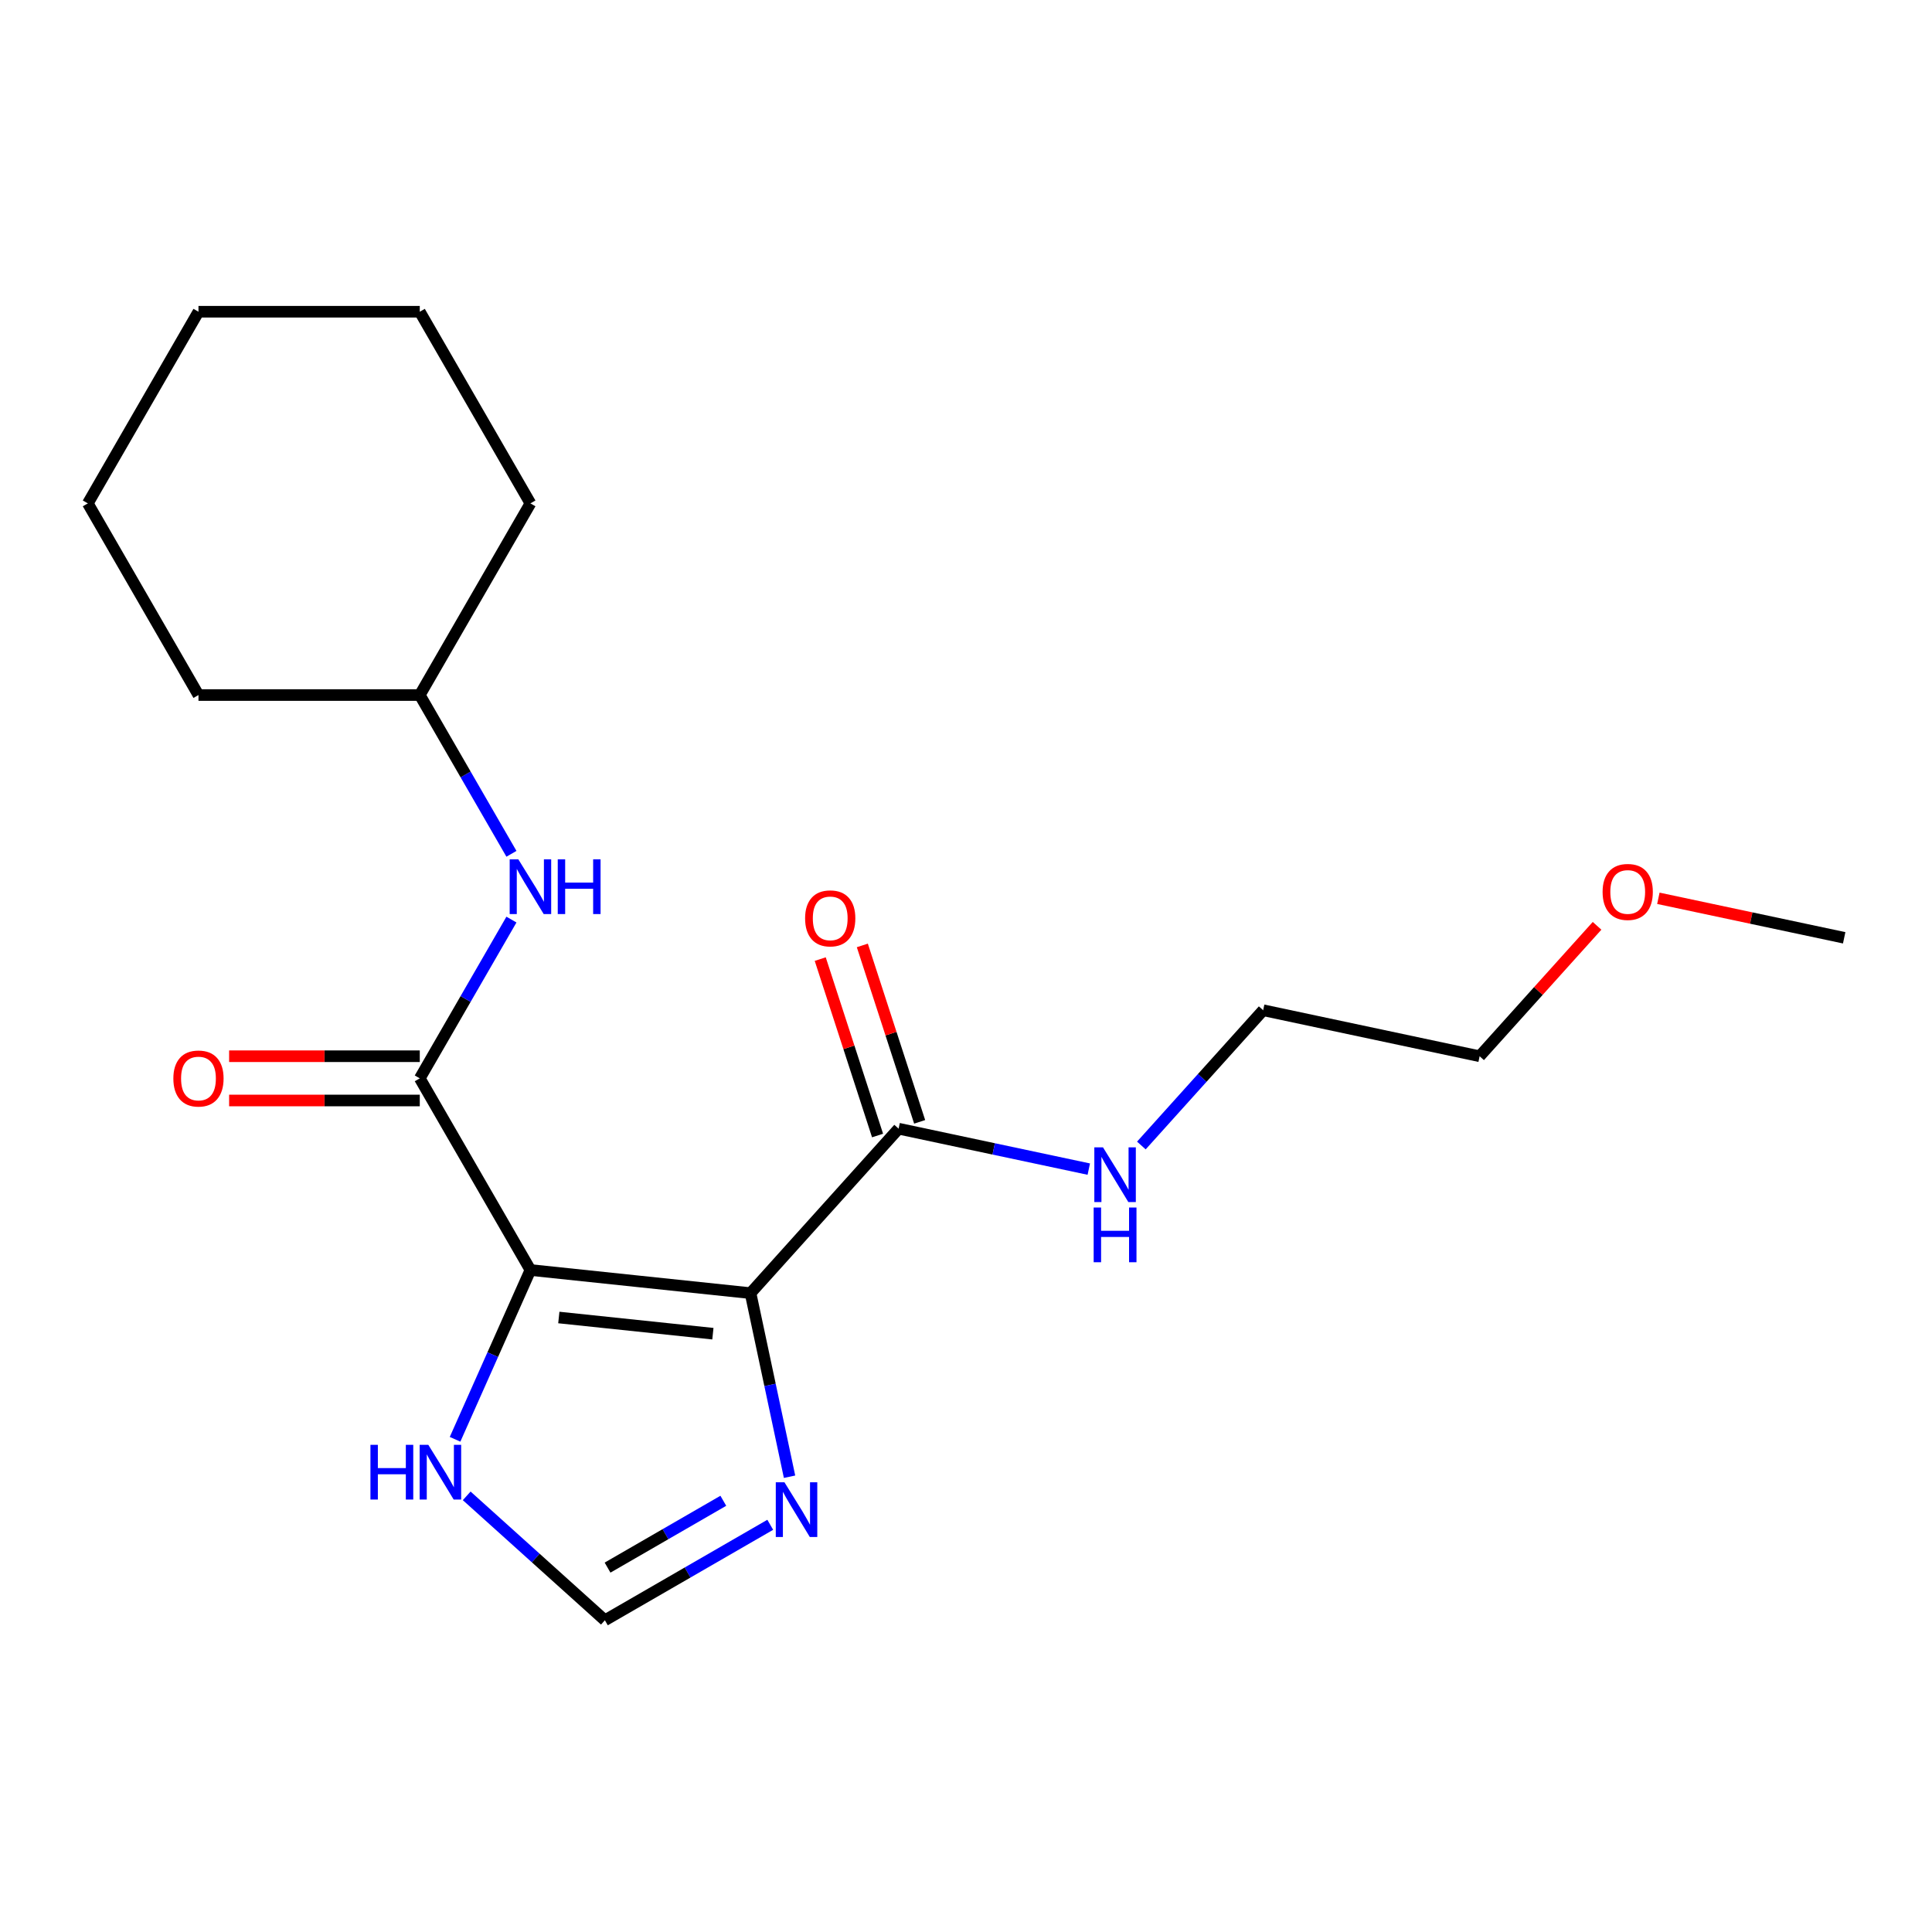 <?xml version='1.0' encoding='iso-8859-1'?>
<svg version='1.1' baseProfile='full'
              xmlns='http://www.w3.org/2000/svg'
                      xmlns:rdkit='http://www.rdkit.org/xml'
                      xmlns:xlink='http://www.w3.org/1999/xlink'
                  xml:space='preserve'
width='1000px' height='1000px' viewBox='0 0 1000 1000'>
<!-- END OF HEADER -->
<rect style='opacity:1.0;fill:#FFFFFF;stroke:none' width='1000' height='1000' x='0' y='0'> </rect>
<path class='bond-0' d='M 274.55,657.357 L 388.47,669.331' style='fill:none;fill-rule:evenodd;stroke:#000000;stroke-width:6px;stroke-linecap:butt;stroke-linejoin:miter;stroke-opacity:1' />
<path class='bond-0' d='M 289.243,681.937 L 368.987,690.319' style='fill:none;fill-rule:evenodd;stroke:#000000;stroke-width:6px;stroke-linecap:butt;stroke-linejoin:miter;stroke-opacity:1' />
<path class='bond-1' d='M 274.55,657.357 L 217.276,558.156' style='fill:none;fill-rule:evenodd;stroke:#000000;stroke-width:6px;stroke-linecap:butt;stroke-linejoin:miter;stroke-opacity:1' />
<path class='bond-4' d='M 274.55,657.357 L 255.044,701.167' style='fill:none;fill-rule:evenodd;stroke:#000000;stroke-width:6px;stroke-linecap:butt;stroke-linejoin:miter;stroke-opacity:1' />
<path class='bond-4' d='M 255.044,701.167 L 235.539,744.978' style='fill:none;fill-rule:evenodd;stroke:#0000FF;stroke-width:6px;stroke-linecap:butt;stroke-linejoin:miter;stroke-opacity:1' />
<path class='bond-2' d='M 388.47,669.331 L 398.569,716.841' style='fill:none;fill-rule:evenodd;stroke:#000000;stroke-width:6px;stroke-linecap:butt;stroke-linejoin:miter;stroke-opacity:1' />
<path class='bond-2' d='M 398.569,716.841 L 408.667,764.351' style='fill:none;fill-rule:evenodd;stroke:#0000FF;stroke-width:6px;stroke-linecap:butt;stroke-linejoin:miter;stroke-opacity:1' />
<path class='bond-3' d='M 388.47,669.331 L 465.117,584.205' style='fill:none;fill-rule:evenodd;stroke:#000000;stroke-width:6px;stroke-linecap:butt;stroke-linejoin:miter;stroke-opacity:1' />
<path class='bond-6' d='M 217.276,558.156 L 240.999,517.067' style='fill:none;fill-rule:evenodd;stroke:#000000;stroke-width:6px;stroke-linecap:butt;stroke-linejoin:miter;stroke-opacity:1' />
<path class='bond-6' d='M 240.999,517.067 L 264.721,475.978' style='fill:none;fill-rule:evenodd;stroke:#0000FF;stroke-width:6px;stroke-linecap:butt;stroke-linejoin:miter;stroke-opacity:1' />
<path class='bond-7' d='M 217.276,546.701 L 167.934,546.701' style='fill:none;fill-rule:evenodd;stroke:#000000;stroke-width:6px;stroke-linecap:butt;stroke-linejoin:miter;stroke-opacity:1' />
<path class='bond-7' d='M 167.934,546.701 L 118.592,546.701' style='fill:none;fill-rule:evenodd;stroke:#FF0000;stroke-width:6px;stroke-linecap:butt;stroke-linejoin:miter;stroke-opacity:1' />
<path class='bond-7' d='M 217.276,569.611 L 167.934,569.611' style='fill:none;fill-rule:evenodd;stroke:#000000;stroke-width:6px;stroke-linecap:butt;stroke-linejoin:miter;stroke-opacity:1' />
<path class='bond-7' d='M 167.934,569.611 L 118.592,569.611' style='fill:none;fill-rule:evenodd;stroke:#FF0000;stroke-width:6px;stroke-linecap:butt;stroke-linejoin:miter;stroke-opacity:1' />
<path class='bond-20' d='M 398.682,789.229 L 355.883,813.939' style='fill:none;fill-rule:evenodd;stroke:#0000FF;stroke-width:6px;stroke-linecap:butt;stroke-linejoin:miter;stroke-opacity:1' />
<path class='bond-20' d='M 355.883,813.939 L 313.085,838.649' style='fill:none;fill-rule:evenodd;stroke:#000000;stroke-width:6px;stroke-linecap:butt;stroke-linejoin:miter;stroke-opacity:1' />
<path class='bond-20' d='M 374.388,776.802 L 344.429,794.099' style='fill:none;fill-rule:evenodd;stroke:#0000FF;stroke-width:6px;stroke-linecap:butt;stroke-linejoin:miter;stroke-opacity:1' />
<path class='bond-20' d='M 344.429,794.099 L 314.469,811.396' style='fill:none;fill-rule:evenodd;stroke:#000000;stroke-width:6px;stroke-linecap:butt;stroke-linejoin:miter;stroke-opacity:1' />
<path class='bond-8' d='M 476.011,580.665 L 461.176,535.007' style='fill:none;fill-rule:evenodd;stroke:#000000;stroke-width:6px;stroke-linecap:butt;stroke-linejoin:miter;stroke-opacity:1' />
<path class='bond-8' d='M 461.176,535.007 L 446.341,489.348' style='fill:none;fill-rule:evenodd;stroke:#FF0000;stroke-width:6px;stroke-linecap:butt;stroke-linejoin:miter;stroke-opacity:1' />
<path class='bond-8' d='M 454.223,587.745 L 439.388,542.086' style='fill:none;fill-rule:evenodd;stroke:#000000;stroke-width:6px;stroke-linecap:butt;stroke-linejoin:miter;stroke-opacity:1' />
<path class='bond-8' d='M 439.388,542.086 L 424.552,496.427' style='fill:none;fill-rule:evenodd;stroke:#FF0000;stroke-width:6px;stroke-linecap:butt;stroke-linejoin:miter;stroke-opacity:1' />
<path class='bond-9' d='M 465.117,584.205 L 514.338,594.667' style='fill:none;fill-rule:evenodd;stroke:#000000;stroke-width:6px;stroke-linecap:butt;stroke-linejoin:miter;stroke-opacity:1' />
<path class='bond-9' d='M 514.338,594.667 L 563.558,605.129' style='fill:none;fill-rule:evenodd;stroke:#0000FF;stroke-width:6px;stroke-linecap:butt;stroke-linejoin:miter;stroke-opacity:1' />
<path class='bond-5' d='M 241.563,774.25 L 277.324,806.45' style='fill:none;fill-rule:evenodd;stroke:#0000FF;stroke-width:6px;stroke-linecap:butt;stroke-linejoin:miter;stroke-opacity:1' />
<path class='bond-5' d='M 277.324,806.45 L 313.085,838.649' style='fill:none;fill-rule:evenodd;stroke:#000000;stroke-width:6px;stroke-linecap:butt;stroke-linejoin:miter;stroke-opacity:1' />
<path class='bond-10' d='M 264.721,441.931 L 240.999,400.842' style='fill:none;fill-rule:evenodd;stroke:#0000FF;stroke-width:6px;stroke-linecap:butt;stroke-linejoin:miter;stroke-opacity:1' />
<path class='bond-10' d='M 240.999,400.842 L 217.276,359.754' style='fill:none;fill-rule:evenodd;stroke:#000000;stroke-width:6px;stroke-linecap:butt;stroke-linejoin:miter;stroke-opacity:1' />
<path class='bond-12' d='M 590.765,592.912 L 622.287,557.904' style='fill:none;fill-rule:evenodd;stroke:#0000FF;stroke-width:6px;stroke-linecap:butt;stroke-linejoin:miter;stroke-opacity:1' />
<path class='bond-12' d='M 622.287,557.904 L 653.809,522.895' style='fill:none;fill-rule:evenodd;stroke:#000000;stroke-width:6px;stroke-linecap:butt;stroke-linejoin:miter;stroke-opacity:1' />
<path class='bond-15' d='M 217.276,359.754 L 274.55,260.552' style='fill:none;fill-rule:evenodd;stroke:#000000;stroke-width:6px;stroke-linecap:butt;stroke-linejoin:miter;stroke-opacity:1' />
<path class='bond-16' d='M 217.276,359.754 L 102.728,359.754' style='fill:none;fill-rule:evenodd;stroke:#000000;stroke-width:6px;stroke-linecap:butt;stroke-linejoin:miter;stroke-opacity:1' />
<path class='bond-11' d='M 826.637,479.204 L 796.245,512.958' style='fill:none;fill-rule:evenodd;stroke:#FF0000;stroke-width:6px;stroke-linecap:butt;stroke-linejoin:miter;stroke-opacity:1' />
<path class='bond-11' d='M 796.245,512.958 L 765.854,546.711' style='fill:none;fill-rule:evenodd;stroke:#000000;stroke-width:6px;stroke-linecap:butt;stroke-linejoin:miter;stroke-opacity:1' />
<path class='bond-14' d='M 858.365,464.958 L 906.455,475.179' style='fill:none;fill-rule:evenodd;stroke:#FF0000;stroke-width:6px;stroke-linecap:butt;stroke-linejoin:miter;stroke-opacity:1' />
<path class='bond-14' d='M 906.455,475.179 L 954.545,485.401' style='fill:none;fill-rule:evenodd;stroke:#000000;stroke-width:6px;stroke-linecap:butt;stroke-linejoin:miter;stroke-opacity:1' />
<path class='bond-13' d='M 653.809,522.895 L 765.854,546.711' style='fill:none;fill-rule:evenodd;stroke:#000000;stroke-width:6px;stroke-linecap:butt;stroke-linejoin:miter;stroke-opacity:1' />
<path class='bond-17' d='M 274.55,260.552 L 217.276,161.351' style='fill:none;fill-rule:evenodd;stroke:#000000;stroke-width:6px;stroke-linecap:butt;stroke-linejoin:miter;stroke-opacity:1' />
<path class='bond-18' d='M 102.728,359.754 L 45.455,260.552' style='fill:none;fill-rule:evenodd;stroke:#000000;stroke-width:6px;stroke-linecap:butt;stroke-linejoin:miter;stroke-opacity:1' />
<path class='bond-21' d='M 217.276,161.351 L 102.728,161.351' style='fill:none;fill-rule:evenodd;stroke:#000000;stroke-width:6px;stroke-linecap:butt;stroke-linejoin:miter;stroke-opacity:1' />
<path class='bond-19' d='M 45.455,260.552 L 102.728,161.351' style='fill:none;fill-rule:evenodd;stroke:#000000;stroke-width:6px;stroke-linecap:butt;stroke-linejoin:miter;stroke-opacity:1' />
<path  class='atom-3' d='M 406.026 767.215
L 415.306 782.215
Q 416.226 783.695, 417.706 786.375
Q 419.186 789.055, 419.266 789.215
L 419.266 767.215
L 423.026 767.215
L 423.026 795.535
L 419.146 795.535
L 409.186 779.135
Q 408.026 777.215, 406.786 775.015
Q 405.586 772.815, 405.226 772.135
L 405.226 795.535
L 401.546 795.535
L 401.546 767.215
L 406.026 767.215
' fill='#0000FF'/>
<path  class='atom-5' d='M 191.739 747.841
L 195.579 747.841
L 195.579 759.881
L 210.059 759.881
L 210.059 747.841
L 213.899 747.841
L 213.899 776.161
L 210.059 776.161
L 210.059 763.081
L 195.579 763.081
L 195.579 776.161
L 191.739 776.161
L 191.739 747.841
' fill='#0000FF'/>
<path  class='atom-5' d='M 221.699 747.841
L 230.979 762.841
Q 231.899 764.321, 233.379 767.001
Q 234.859 769.681, 234.939 769.841
L 234.939 747.841
L 238.699 747.841
L 238.699 776.161
L 234.819 776.161
L 224.859 759.761
Q 223.699 757.841, 222.459 755.641
Q 221.259 753.441, 220.899 752.761
L 220.899 776.161
L 217.219 776.161
L 217.219 747.841
L 221.699 747.841
' fill='#0000FF'/>
<path  class='atom-7' d='M 268.29 444.795
L 277.57 459.795
Q 278.49 461.275, 279.97 463.955
Q 281.45 466.635, 281.53 466.795
L 281.53 444.795
L 285.29 444.795
L 285.29 473.115
L 281.41 473.115
L 271.45 456.715
Q 270.29 454.795, 269.05 452.595
Q 267.85 450.395, 267.49 449.715
L 267.49 473.115
L 263.81 473.115
L 263.81 444.795
L 268.29 444.795
' fill='#0000FF'/>
<path  class='atom-7' d='M 288.69 444.795
L 292.53 444.795
L 292.53 456.835
L 307.01 456.835
L 307.01 444.795
L 310.85 444.795
L 310.85 473.115
L 307.01 473.115
L 307.01 460.035
L 292.53 460.035
L 292.53 473.115
L 288.69 473.115
L 288.69 444.795
' fill='#0000FF'/>
<path  class='atom-8' d='M 89.728 558.236
Q 89.728 551.436, 93.088 547.636
Q 96.448 543.836, 102.728 543.836
Q 109.008 543.836, 112.368 547.636
Q 115.728 551.436, 115.728 558.236
Q 115.728 565.116, 112.328 569.036
Q 108.928 572.916, 102.728 572.916
Q 96.488 572.916, 93.088 569.036
Q 89.728 565.156, 89.728 558.236
M 102.728 569.716
Q 107.048 569.716, 109.368 566.836
Q 111.728 563.916, 111.728 558.236
Q 111.728 552.676, 109.368 549.876
Q 107.048 547.036, 102.728 547.036
Q 98.408 547.036, 96.048 549.836
Q 93.728 552.636, 93.728 558.236
Q 93.728 563.956, 96.048 566.836
Q 98.408 569.716, 102.728 569.716
' fill='#FF0000'/>
<path  class='atom-9' d='M 416.72 475.344
Q 416.72 468.544, 420.08 464.744
Q 423.44 460.944, 429.72 460.944
Q 436 460.944, 439.36 464.744
Q 442.72 468.544, 442.72 475.344
Q 442.72 482.224, 439.32 486.144
Q 435.92 490.024, 429.72 490.024
Q 423.48 490.024, 420.08 486.144
Q 416.72 482.264, 416.72 475.344
M 429.72 486.824
Q 434.04 486.824, 436.36 483.944
Q 438.72 481.024, 438.72 475.344
Q 438.72 469.784, 436.36 466.984
Q 434.04 464.144, 429.72 464.144
Q 425.4 464.144, 423.04 466.944
Q 420.72 469.744, 420.72 475.344
Q 420.72 481.064, 423.04 483.944
Q 425.4 486.824, 429.72 486.824
' fill='#FF0000'/>
<path  class='atom-10' d='M 570.902 593.861
L 580.182 608.861
Q 581.102 610.341, 582.582 613.021
Q 584.062 615.701, 584.142 615.861
L 584.142 593.861
L 587.902 593.861
L 587.902 622.181
L 584.022 622.181
L 574.062 605.781
Q 572.902 603.861, 571.662 601.661
Q 570.462 599.461, 570.102 598.781
L 570.102 622.181
L 566.422 622.181
L 566.422 593.861
L 570.902 593.861
' fill='#0000FF'/>
<path  class='atom-10' d='M 566.082 625.013
L 569.922 625.013
L 569.922 637.053
L 584.402 637.053
L 584.402 625.013
L 588.242 625.013
L 588.242 653.333
L 584.402 653.333
L 584.402 640.253
L 569.922 640.253
L 569.922 653.333
L 566.082 653.333
L 566.082 625.013
' fill='#0000FF'/>
<path  class='atom-12' d='M 829.501 461.666
Q 829.501 454.866, 832.861 451.066
Q 836.221 447.266, 842.501 447.266
Q 848.781 447.266, 852.141 451.066
Q 855.501 454.866, 855.501 461.666
Q 855.501 468.546, 852.101 472.466
Q 848.701 476.346, 842.501 476.346
Q 836.261 476.346, 832.861 472.466
Q 829.501 468.586, 829.501 461.666
M 842.501 473.146
Q 846.821 473.146, 849.141 470.266
Q 851.501 467.346, 851.501 461.666
Q 851.501 456.106, 849.141 453.306
Q 846.821 450.466, 842.501 450.466
Q 838.181 450.466, 835.821 453.266
Q 833.501 456.066, 833.501 461.666
Q 833.501 467.386, 835.821 470.266
Q 838.181 473.146, 842.501 473.146
' fill='#FF0000'/>
</svg>
